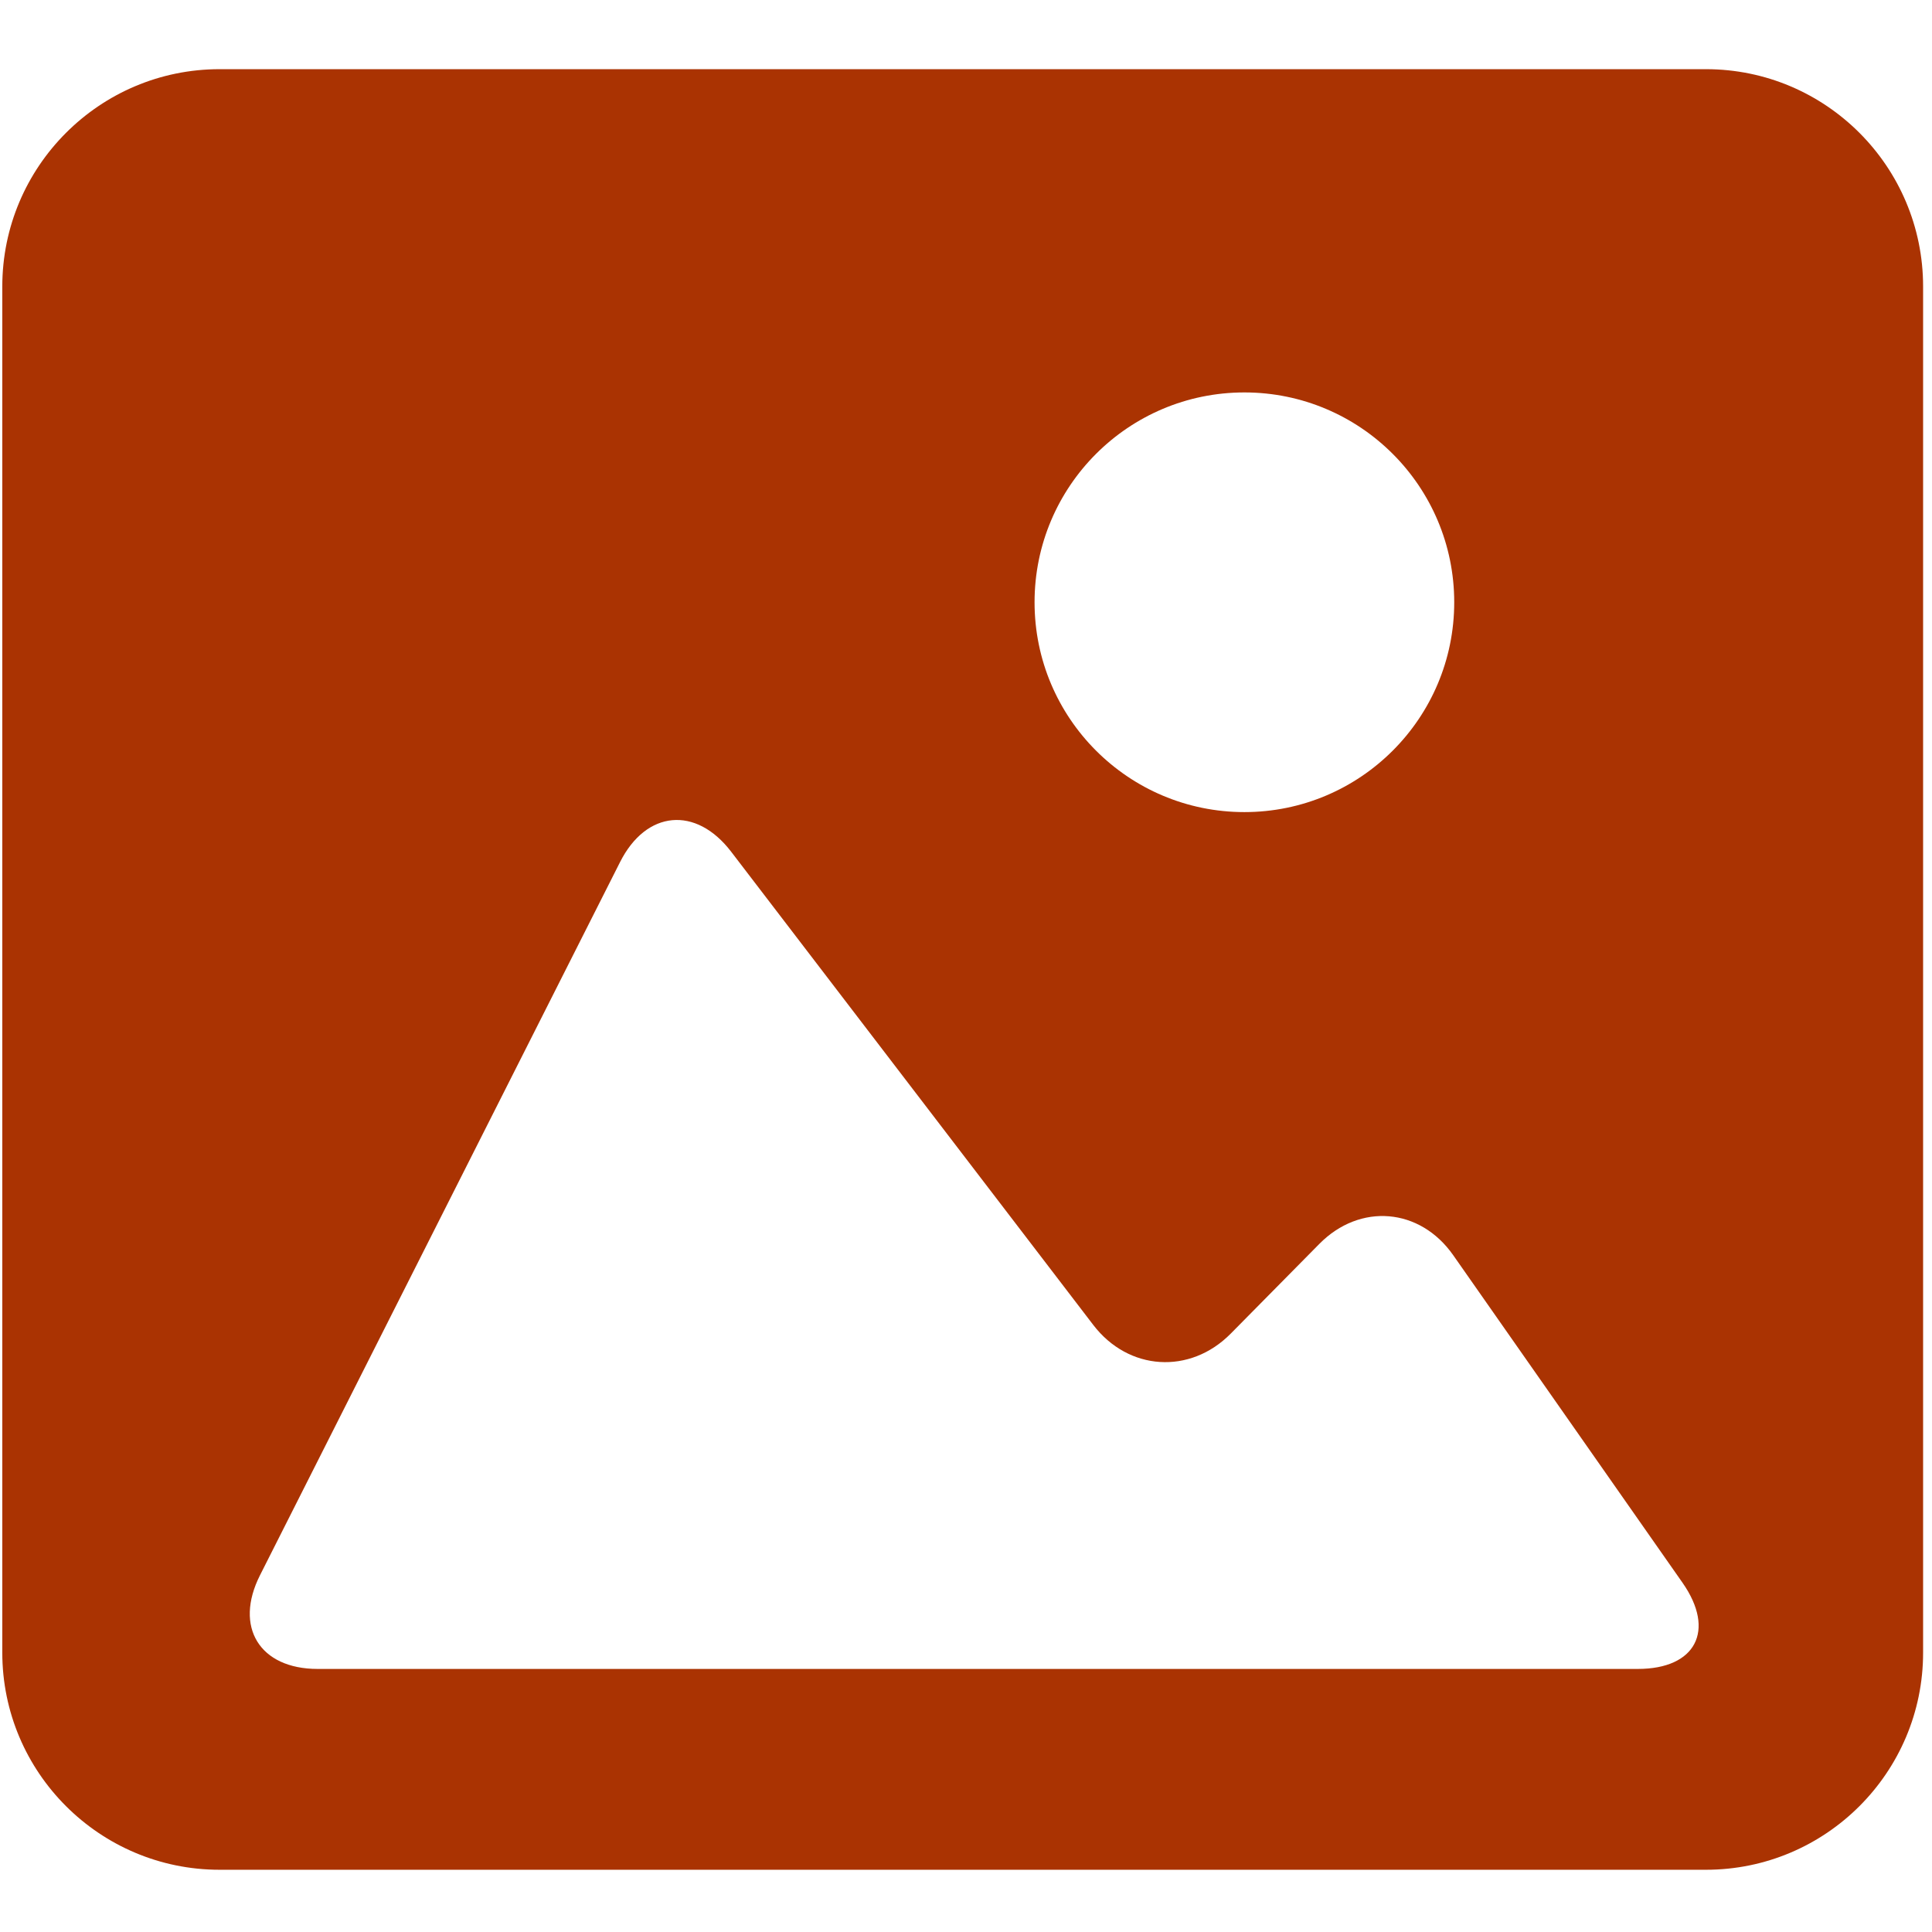 <?xml version="1.0" encoding="UTF-8" standalone="no"?>
<!-- Created with Inkscape (http://www.inkscape.org/) -->

<svg
   xmlns:dc="http://purl.org/dc/elements/1.1/"
   xmlns:cc="http://creativecommons.org/ns#"
   xmlns:rdf="http://www.w3.org/1999/02/22-rdf-syntax-ns#"
   xmlns:svg="http://www.w3.org/2000/svg"
   xmlns="http://www.w3.org/2000/svg"
   xmlns:sodipodi="http://sodipodi.sourceforge.net/DTD/sodipodi-0.dtd"
   xmlns:inkscape="http://www.inkscape.org/namespaces/inkscape"
   width="64"
   height="64"
   viewBox="0 0 64 64"
   id="svg4209"
   version="1.1"
   inkscape:version="0.91 r13725"
   sodipodi:docname="jsb_widgets_icon.svg">
  <defs
     id="defs4211" />
  <sodipodi:namedview
     id="base"
     pagecolor="#ffffff"
     bordercolor="#666666"
     borderopacity="1.0"
     inkscape:pageopacity="0.0"
     inkscape:pageshadow="2"
     inkscape:zoom="5.6"
     inkscape:cx="13.194869"
     inkscape:cy="26.804564"
     inkscape:document-units="px"
     inkscape:current-layer="layer1"
     showgrid="false"
     units="px"
     inkscape:window-width="1920"
     inkscape:window-height="1138"
     inkscape:window-x="-8"
     inkscape:window-y="-8"
     inkscape:window-maximized="1" />
  <g
     inkscape:label="Layer 1"
     inkscape:groupmode="layer"
     id="layer1"
     transform="translate(0,-988.362)">
    <g
       transform="matrix(0.213,0,0,0.213,0.076,988.662)"
       id="g3"
       style="display:inline;fill:#aa3302;fill-opacity:1">
      <path
         inkscape:connector-curvature="0"
         style="fill:#aa3302;fill-opacity:1"
         d="m 264.959,9.35 -231.172,0 C 15.153,9.35 0,24.498 0,43.154 l 0,212.461 c 0,18.634 15.153,33.766 33.787,33.766 l 231.171,0 c 18.634,0 33.771,-15.132 33.771,-33.766 l 0,-212.461 C 298.73,24.498 283.593,9.35 264.959,9.35 Z m -71.785,50.273 c 18.02,0 32.634,14.615 32.634,32.634 0,18.019 -14.615,32.634 -32.634,32.634 -18.025,0 -32.634,-14.615 -32.634,-32.634 0,-18.019 14.609,-32.634 32.634,-32.634 z m 61.189,198.526 -105.001,0 -100.323,0 c -9.013,0 -13.027,-6.521 -8.964,-14.566 l 56.006,-110.93 c 4.058,-8.044 11.792,-8.762 17.269,-1.605 l 56.316,73.596 c 5.477,7.158 15.05,7.767 21.386,1.354 l 13.777,-13.951 c 6.331,-6.413 15.659,-5.619 20.826,1.762 l 35.675,50.959 c 5.157,7.392 2.046,13.381 -6.967,13.381 z"
         id="path5" />
    </g>
  </g>
</svg>
